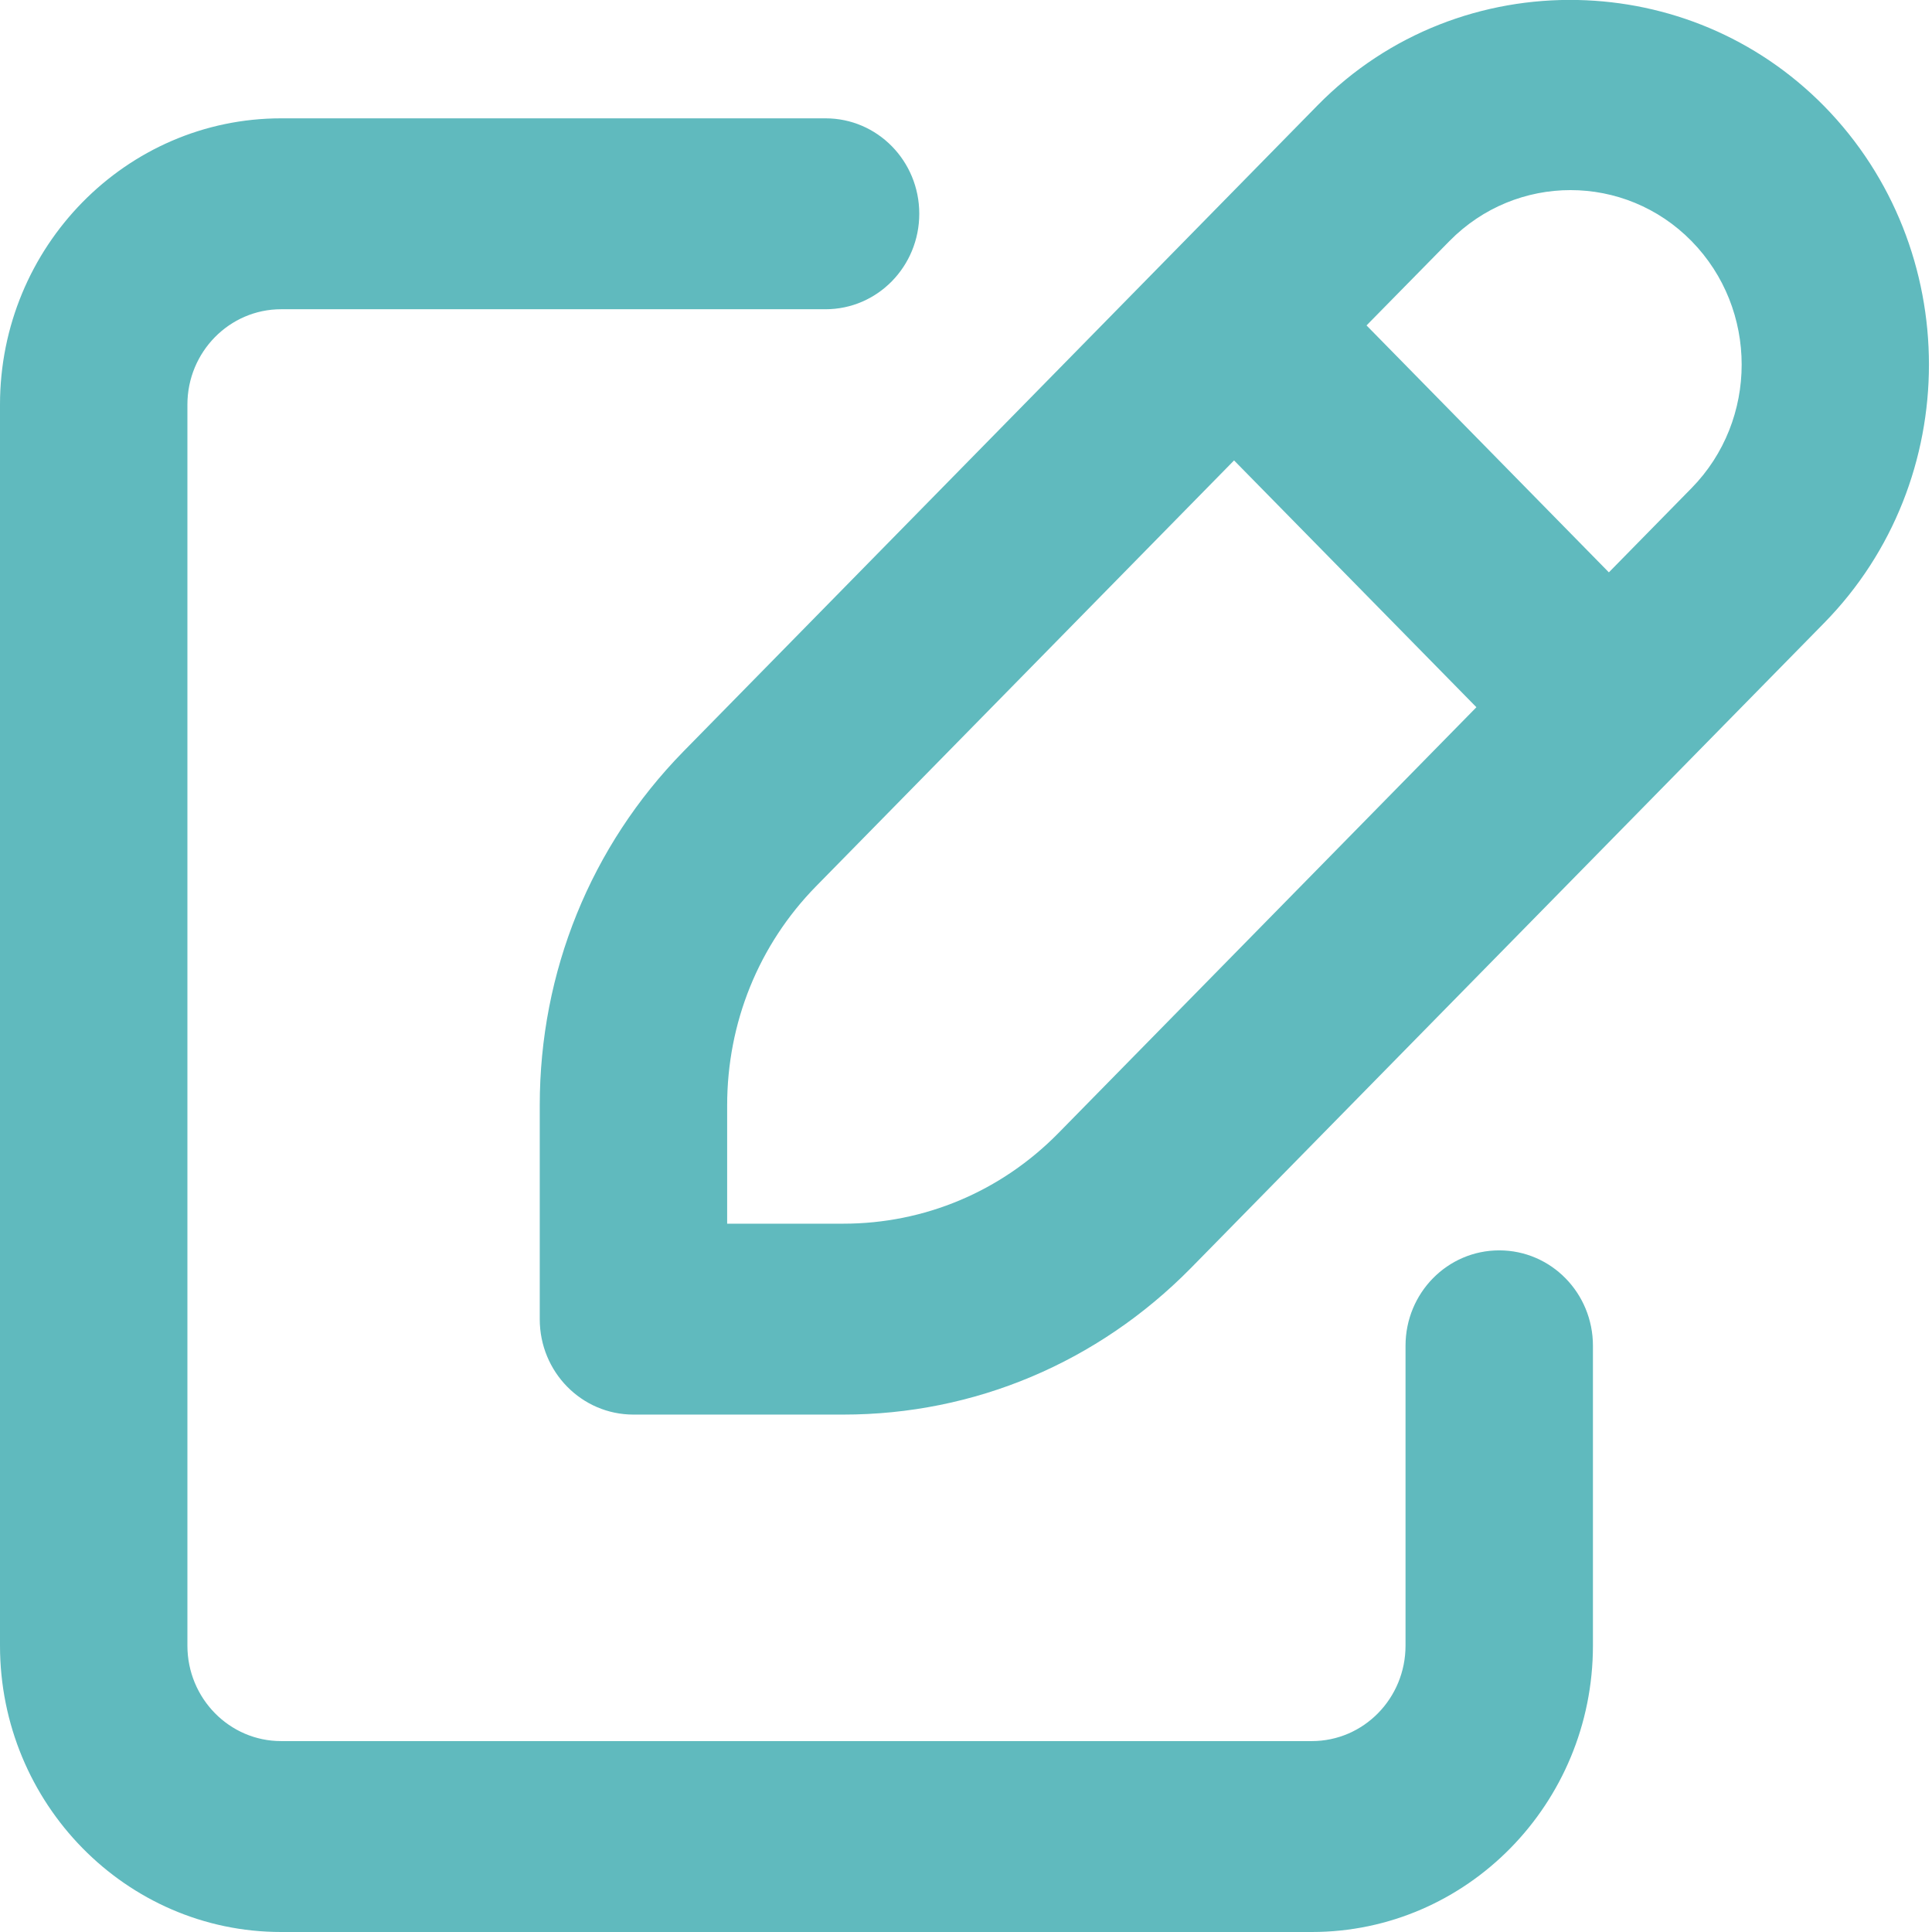 <svg 
 xmlns="http://www.w3.org/2000/svg"
 xmlns:xlink="http://www.w3.org/1999/xlink"
 width="16px" height="16px">
<path fill-rule="evenodd"  fill="rgb(96, 186, 190)"
 d="M15.107,5.159 L9.861,10.503 C9.090,11.285 8.069,11.715 6.984,11.715 L5.246,11.715 C4.817,11.715 4.470,11.362 4.470,10.925 L4.470,9.154 C4.470,8.049 4.892,7.008 5.659,6.224 L10.912,0.872 C11.502,0.271 12.287,-0.017 13.067,0.000 C13.808,0.016 14.543,0.306 15.107,0.879 C16.264,2.059 16.264,3.980 15.107,5.159 ZM10.220,3.813 L6.757,7.341 C6.283,7.825 6.022,8.470 6.022,9.154 L6.022,10.134 L6.984,10.134 C7.655,10.134 8.289,9.868 8.764,9.385 L12.227,5.857 L10.220,3.813 ZM14.009,1.997 C13.457,1.434 12.557,1.433 12.003,1.997 L11.317,2.695 L13.324,4.740 L14.009,4.042 C14.562,3.478 14.562,2.561 14.009,1.997 ZM6.837,2.561 L2.328,2.561 C1.900,2.561 1.552,2.915 1.552,3.351 L1.552,13.628 C1.552,14.065 1.900,14.419 2.328,14.419 L10.864,14.419 C11.293,14.419 11.640,14.065 11.640,13.628 L11.640,11.145 C11.640,10.708 11.987,10.355 12.416,10.355 C12.845,10.355 13.192,10.708 13.192,11.145 L13.192,13.628 C13.192,14.937 12.148,16.000 10.864,16.000 L2.328,16.000 C1.044,16.000 -0.000,14.936 -0.000,13.628 L-0.000,3.351 C-0.000,2.044 1.044,0.980 2.328,0.980 L6.837,0.980 C7.266,0.980 7.613,1.333 7.613,1.770 C7.613,2.207 7.266,2.561 6.837,2.561 Z"/>
</svg>